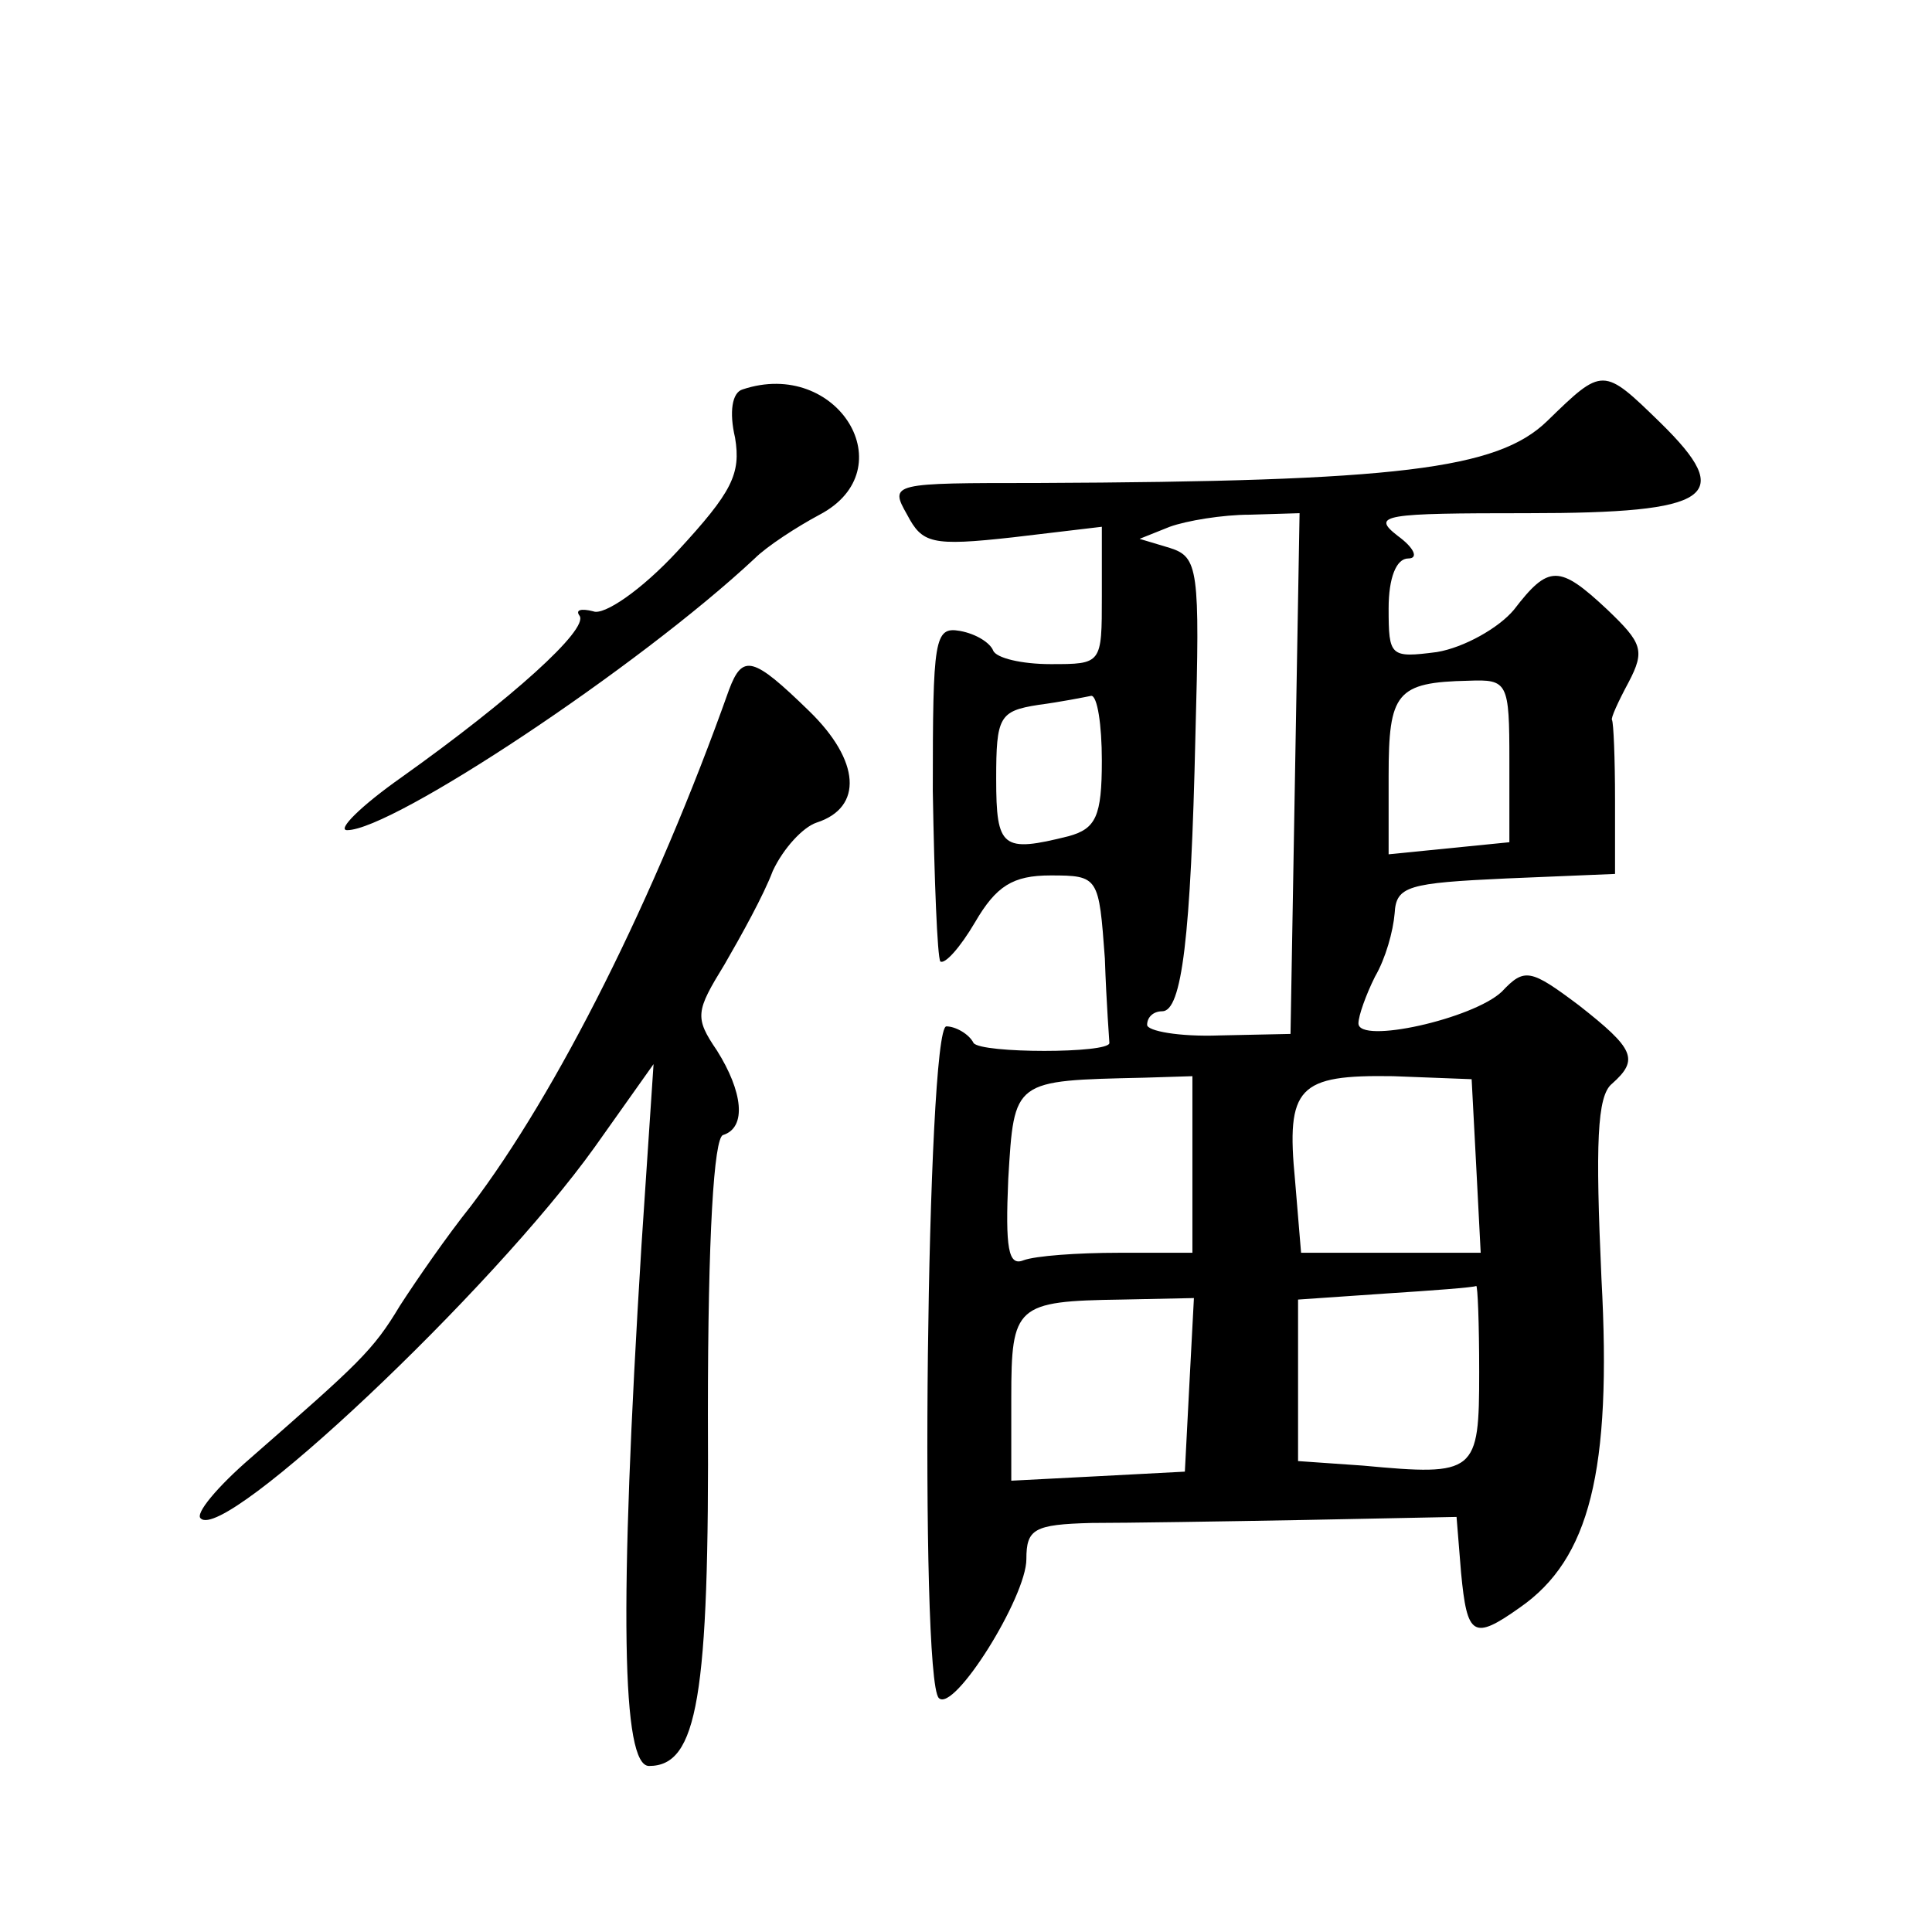 <?xml version="1.0" standalone="no"?>
<!DOCTYPE svg PUBLIC "-//W3C//DTD SVG 20010904//EN"
 "http://www.w3.org/TR/2001/REC-SVG-20010904/DTD/svg10.dtd">
<svg version="1.0" xmlns="http://www.w3.org/2000/svg"
 width="128pt" height="128pt" viewBox="0 0 128 128"
 preserveAspectRatio="xMidYMid meet">
<g transform="translate(0,128) scale(0.1,-0.1)"
fill="#0" stroke="none">
<path d="M492 1022 c-7 -2 -9 -15 -5 -32 4 -24 -2 -36 -38 -75 -24 -26 -49 -43
-56 -40 -8 2 -12 1 -9 -3 6 -9 -45 -55 -118 -107 -27 -19 -43 -35 -36 -35 30 0
193 108 270 180 8 8 28 21 43 29 57 30 12 104 -51 83z M1025 1001 c-33 -32 -99
-40 -338 -41 -96 0 -98 0 -86 -21 10 -19 16 -21 70 -15 l59 7 0 -46 c0 -45 0 -45
-34 -45 -19 0 -36 4 -38 9 -2 5 -11 11 -22 13 -17 3 -18 -5 -18 -106 1 -59 3 -110
5 -113 3 -2 13 9 23 26 14 24 25 31 50 31 32 0 32 -1 36 -55 1 -30 3 -55 3 -56
0 -7 -85 -7 -90 0 -3 6 -12 11 -18 11 -13 0 -18 -432 -5 -445 10 -10 58 67 58 92
0 20 5 23 43 24 23 0 87 1 142 2 l100 2 3 -37 c4 -42 8 -45 39 -23 46 32 61 90
54 218 -4 89 -3 121 7 129 18 16 15 23 -22 52 -32 24 -36 25 -51 9 -19 -18 -95
-35 -95 -21 0 5 5 19 11 31 7 12 12 30 13 42 1 18 9 20 74 23 l72 3 0 49 c0 28
-1 51 -2 53 -1 1 4 12 11 25 11 21 9 26 -14 48 -32 30 -39 30 -62 0 -10 -12 -33
-25 -51 -28 -31 -4 -32 -3 -32 29 0 20 5 33 13 33 7 0 4 7 -7 15 -18 14 -9 15 86
15 123 0 138 11 88 60 -38 37 -38 37 -75 1z m-167 -233 l-3 -173 -47 -1 c-27 -1
-48 3 -48 7 0 5 4 9 10 9 13 0 19 49 22 183 3 110 2 118 -17 124 l-20 6 20 8 c11
4 35 8 53 8 l33 1 -3 -172z m142 8 l0 -54 -40 -4 -40 -4 0 52 c0 55 5 62 53 63
26 1 27 -1 27 -53z m-270 0 c0 -37 -4 -45 -22 -50 -44 -11 -48 -8 -48 38 0 41 2
45 28 49 15 2 30 5 35 6 4 0 7 -19 7 -43z m60 -268 l0 -58 -49 0 c-27 0 -55 -2
-63 -5 -10 -4 -12 8 -10 54 4 66 3 65 90 67 l32 1 0 -59z m188 0 l3 -58 -59 0 -60
0 -4 48 c-6 62 2 70 65 69 l52 -2 3 -57z m2 -137 c0 -67 -2 -69 -77 -62 l-43 3
0 54 0 53 58 4 c31 2 58 4 60 5 1 1 2 -25 2 -57z m-192 -8 l-3 -58 -57 -3 -58 -3
0 55 c0 61 3 64 73 65 l48 1 -3 -57z M483 823 c-49 -138 -114 -267 -171 -342 -16
-20 -36 -49 -47 -66 -18 -30 -27 -38 -99 -101 -22 -19 -37 -37 -33 -40 16 -16 193
151 261 246 l39 55 -8 -120 c-15 -242 -13 -345 5 -345 32 0 40 45 39 233 0 119
4 183 10 185 16 5 13 29 -4 56 -15 22 -14 26 5 57 11 19 26 46 32 62 7 15 20 29
29 32 31 10 29 41 -5 74 -37 36 -44 38 -53 14z"/>
</g>
</svg>

